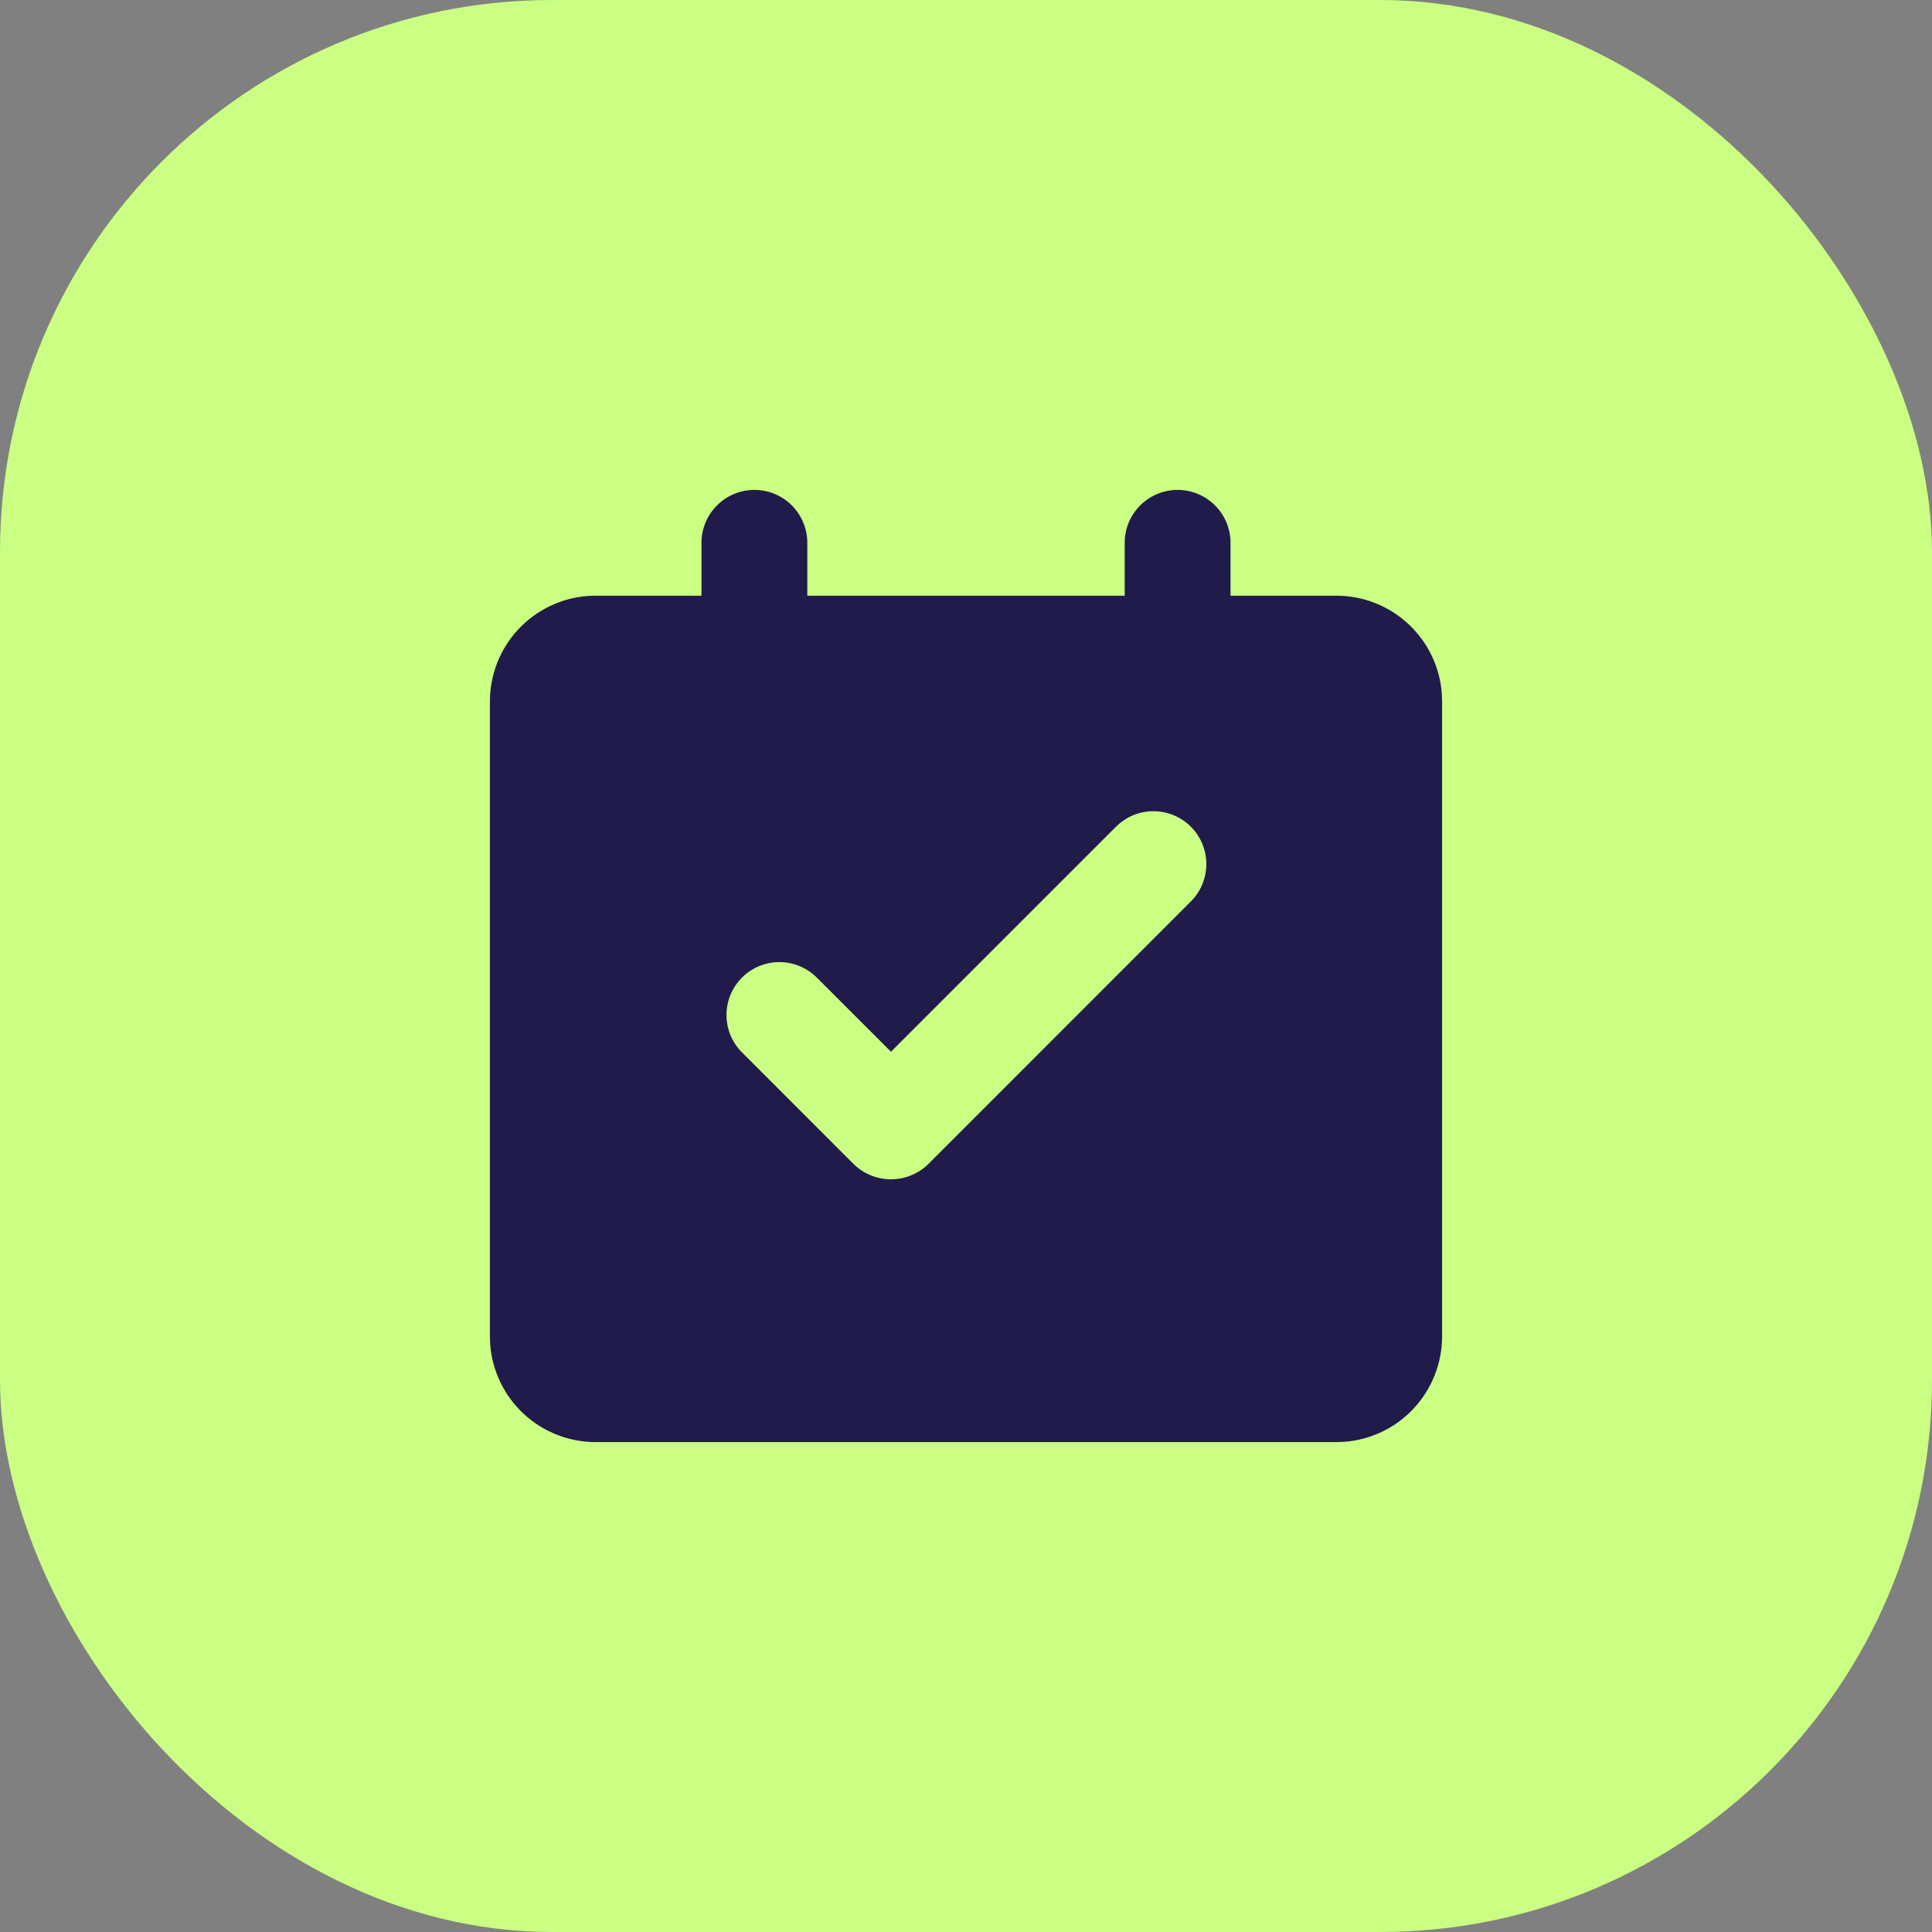 <?xml version="1.0" encoding="UTF-8"?> <svg xmlns="http://www.w3.org/2000/svg" width="35" height="35" viewBox="0 0 35 35" fill="none"><rect x="0" y="0" width="35" height="35" fill="#808080" stroke="none"/><rect width="35" height="35" rx="10" fill="#CAFF83"></rect><path d="M21.333 8.875C21.587 8.875 21.831 8.976 22.011 9.156C22.191 9.335 22.292 9.579 22.292 9.833V10.792H24.208C24.692 10.791 25.158 10.974 25.512 11.303C25.867 11.632 26.084 12.082 26.12 12.565L26.125 12.708V24.208C26.125 24.692 25.942 25.158 25.614 25.512C25.285 25.867 24.834 26.084 24.352 26.12L24.208 26.125H10.792C10.308 26.125 9.842 25.942 9.488 25.614C9.133 25.285 8.916 24.834 8.88 24.352L8.875 24.208V12.708C8.875 12.225 9.057 11.759 9.386 11.405C9.715 11.05 10.166 10.833 10.648 10.796L10.792 10.792H12.708V9.833C12.708 9.579 12.809 9.335 12.989 9.156C13.169 8.976 13.412 8.875 13.667 8.875C13.921 8.875 14.165 8.976 14.344 9.156C14.524 9.335 14.625 9.579 14.625 9.833V10.792H20.375V9.833C20.375 9.579 20.476 9.335 20.656 9.156C20.835 8.976 21.079 8.875 21.333 8.875ZM20.206 14.988L16.141 19.053L14.785 17.698C14.604 17.524 14.362 17.427 14.111 17.429C13.86 17.432 13.619 17.532 13.442 17.71C13.264 17.888 13.163 18.128 13.161 18.379C13.159 18.631 13.255 18.873 13.43 19.053L15.456 21.08C15.546 21.17 15.652 21.242 15.77 21.29C15.887 21.339 16.013 21.364 16.141 21.364C16.268 21.364 16.394 21.339 16.511 21.29C16.629 21.242 16.735 21.17 16.825 21.08L21.561 16.343C21.653 16.255 21.726 16.149 21.776 16.032C21.826 15.915 21.853 15.79 21.854 15.662C21.855 15.535 21.831 15.409 21.783 15.291C21.734 15.173 21.663 15.066 21.573 14.976C21.483 14.886 21.376 14.815 21.259 14.767C21.141 14.719 21.015 14.695 20.887 14.696C20.76 14.697 20.634 14.723 20.517 14.773C20.401 14.824 20.295 14.897 20.206 14.988Z" fill="#211B4B"></path></svg> 